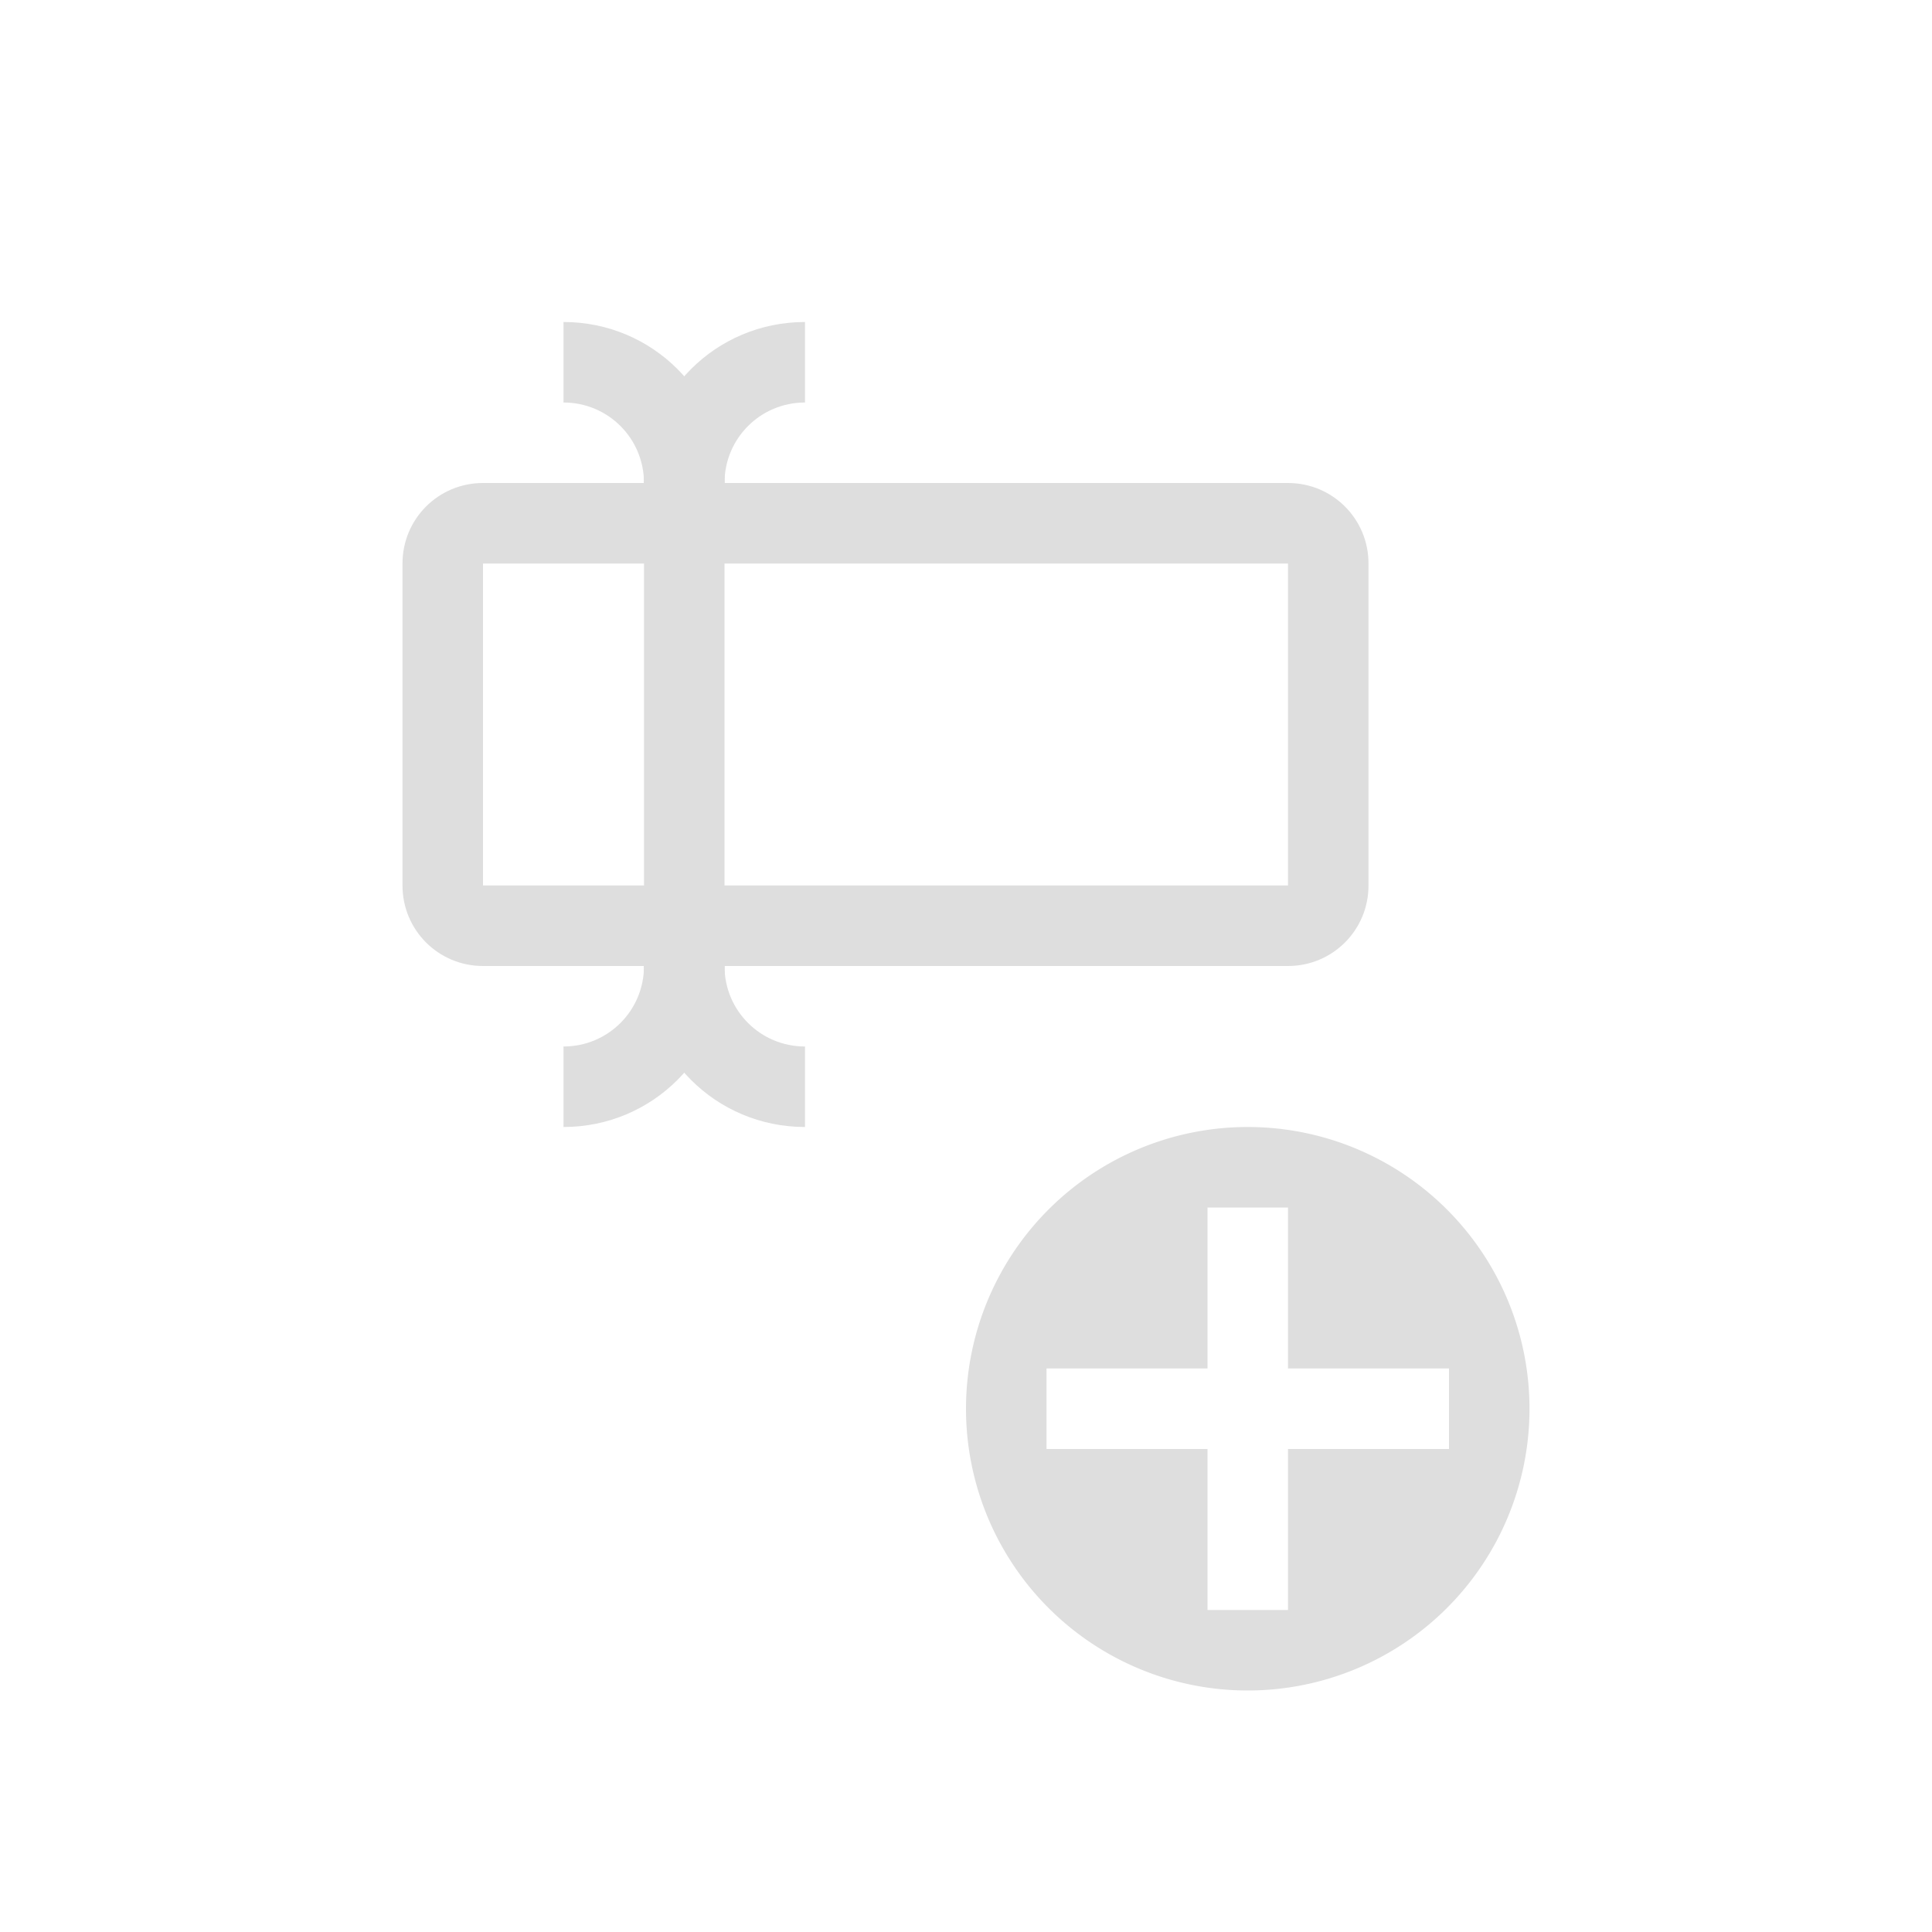 <?xml version="1.0" encoding="UTF-8" standalone="no"?>
<svg
   width="24"
   height="24"
   version="1.1"
   id="svg8801"
   sodipodi:docname="xml-text-new-symbolic.svg"
   inkscape:version="1.2.2 (b0a8486541, 2022-12-01)"
   xmlns:inkscape="http://www.inkscape.org/namespaces/inkscape"
   xmlns:sodipodi="http://sodipodi.sourceforge.net/DTD/sodipodi-0.dtd"
   xmlns="http://www.w3.org/2000/svg"
   xmlns:svg="http://www.w3.org/2000/svg">
  <defs
     id="defs8805" />
  <sodipodi:namedview
     id="namedview8803"
     pagecolor="#ffffff"
     bordercolor="#666666"
     borderopacity="1.0"
     inkscape:showpageshadow="2"
     inkscape:pageopacity="0.0"
     inkscape:pagecheckerboard="0"
     inkscape:deskcolor="#d1d1d1"
     showgrid="true"
     inkscape:zoom="13.906433"
     inkscape:cx="28.907484"
     inkscape:cy="5.1774598"
     inkscape:window-width="1920"
     inkscape:window-height="1014"
     inkscape:window-x="0"
     inkscape:window-y="32"
     inkscape:window-maximized="1"
     inkscape:current-layer="svg8801">
    <inkscape:grid
       type="xygrid"
       id="grid8815" />
  </sodipodi:namedview>
  <path
     id="rect8817"
     style="fill:#dedede;fill-rule:evenodd;stroke-width:2;stroke-linecap:square;stop-color:#000000"
     d="M 6 6 C 5.446 6 5 6.446 5 7 L 5 11 C 5 11.554 5.446 12 6 12 L 16 12 C 16.554 12 17 11.554 17 11 L 17 7 C 17 6.446 16.554 6 16 6 L 6 6 z M 6 7 L 16 7 L 16 11 L 6 11 L 6 7 z " />
  <rect
     style="fill:#dedede;fill-rule:evenodd;stroke-width:2;stroke-linecap:square;stop-color:#000000"
     id="rect8822"
     width="1"
     height="8"
     x="8"
     y="5" />
  <path
     id="rect8824"
     style="fill:#dedede;fill-rule:evenodd;stroke-width:2;stroke-linecap:square;stop-color:#000000"
     d="M 7 4 L 7 5 C 7.554 5 8 5.446 8 6 L 9 6 C 9 4.892 8.108 4 7 4 z " />
  <path
     id="path8835"
     style="fill:#dedede;fill-rule:evenodd;stroke-width:2;stroke-linecap:square;stop-color:#000000"
     d="M 10,4 V 5 C 9.446,5 9,5.446 9,6 H 8 C 8,4.892 8.892,4 10,4 Z" />
  <path
     id="path8837"
     style="fill:#dedede;fill-rule:evenodd;stroke-width:2;stroke-linecap:square;stop-color:#000000"
     d="m 7,14 v -1 c 0.554,0 1,-0.446 1,-1 h 1 c 0,1.108 -0.892,2 -2,2 z" />
  <path
     id="path8839"
     style="fill:#dedede;fill-rule:evenodd;stroke-width:2;stroke-linecap:square;stop-color:#000000"
     d="M 10,14 V 13 C 9.446,13 9,12.554 9,12 H 8 c 0,1.108 0.892,2 2,2 z" />
  <path
     id="path8181"
     style="fill:#dedede;fill-rule:evenodd;stroke-width:0.875;stroke-linecap:square;stop-color:#000000"
     d="M 15.5,14 A 3.5,3.5 0 0 0 12,17.5 3.5,3.5 0 0 0 15.5,21 3.5,3.5 0 0 0 19,17.5 3.5,3.5 0 0 0 15.5,14 Z M 15,15 h 1 v 2 h 2 v 1 h -2 v 2 h -1 v -2 h -2 v -1 h 2 z" />
</svg>

